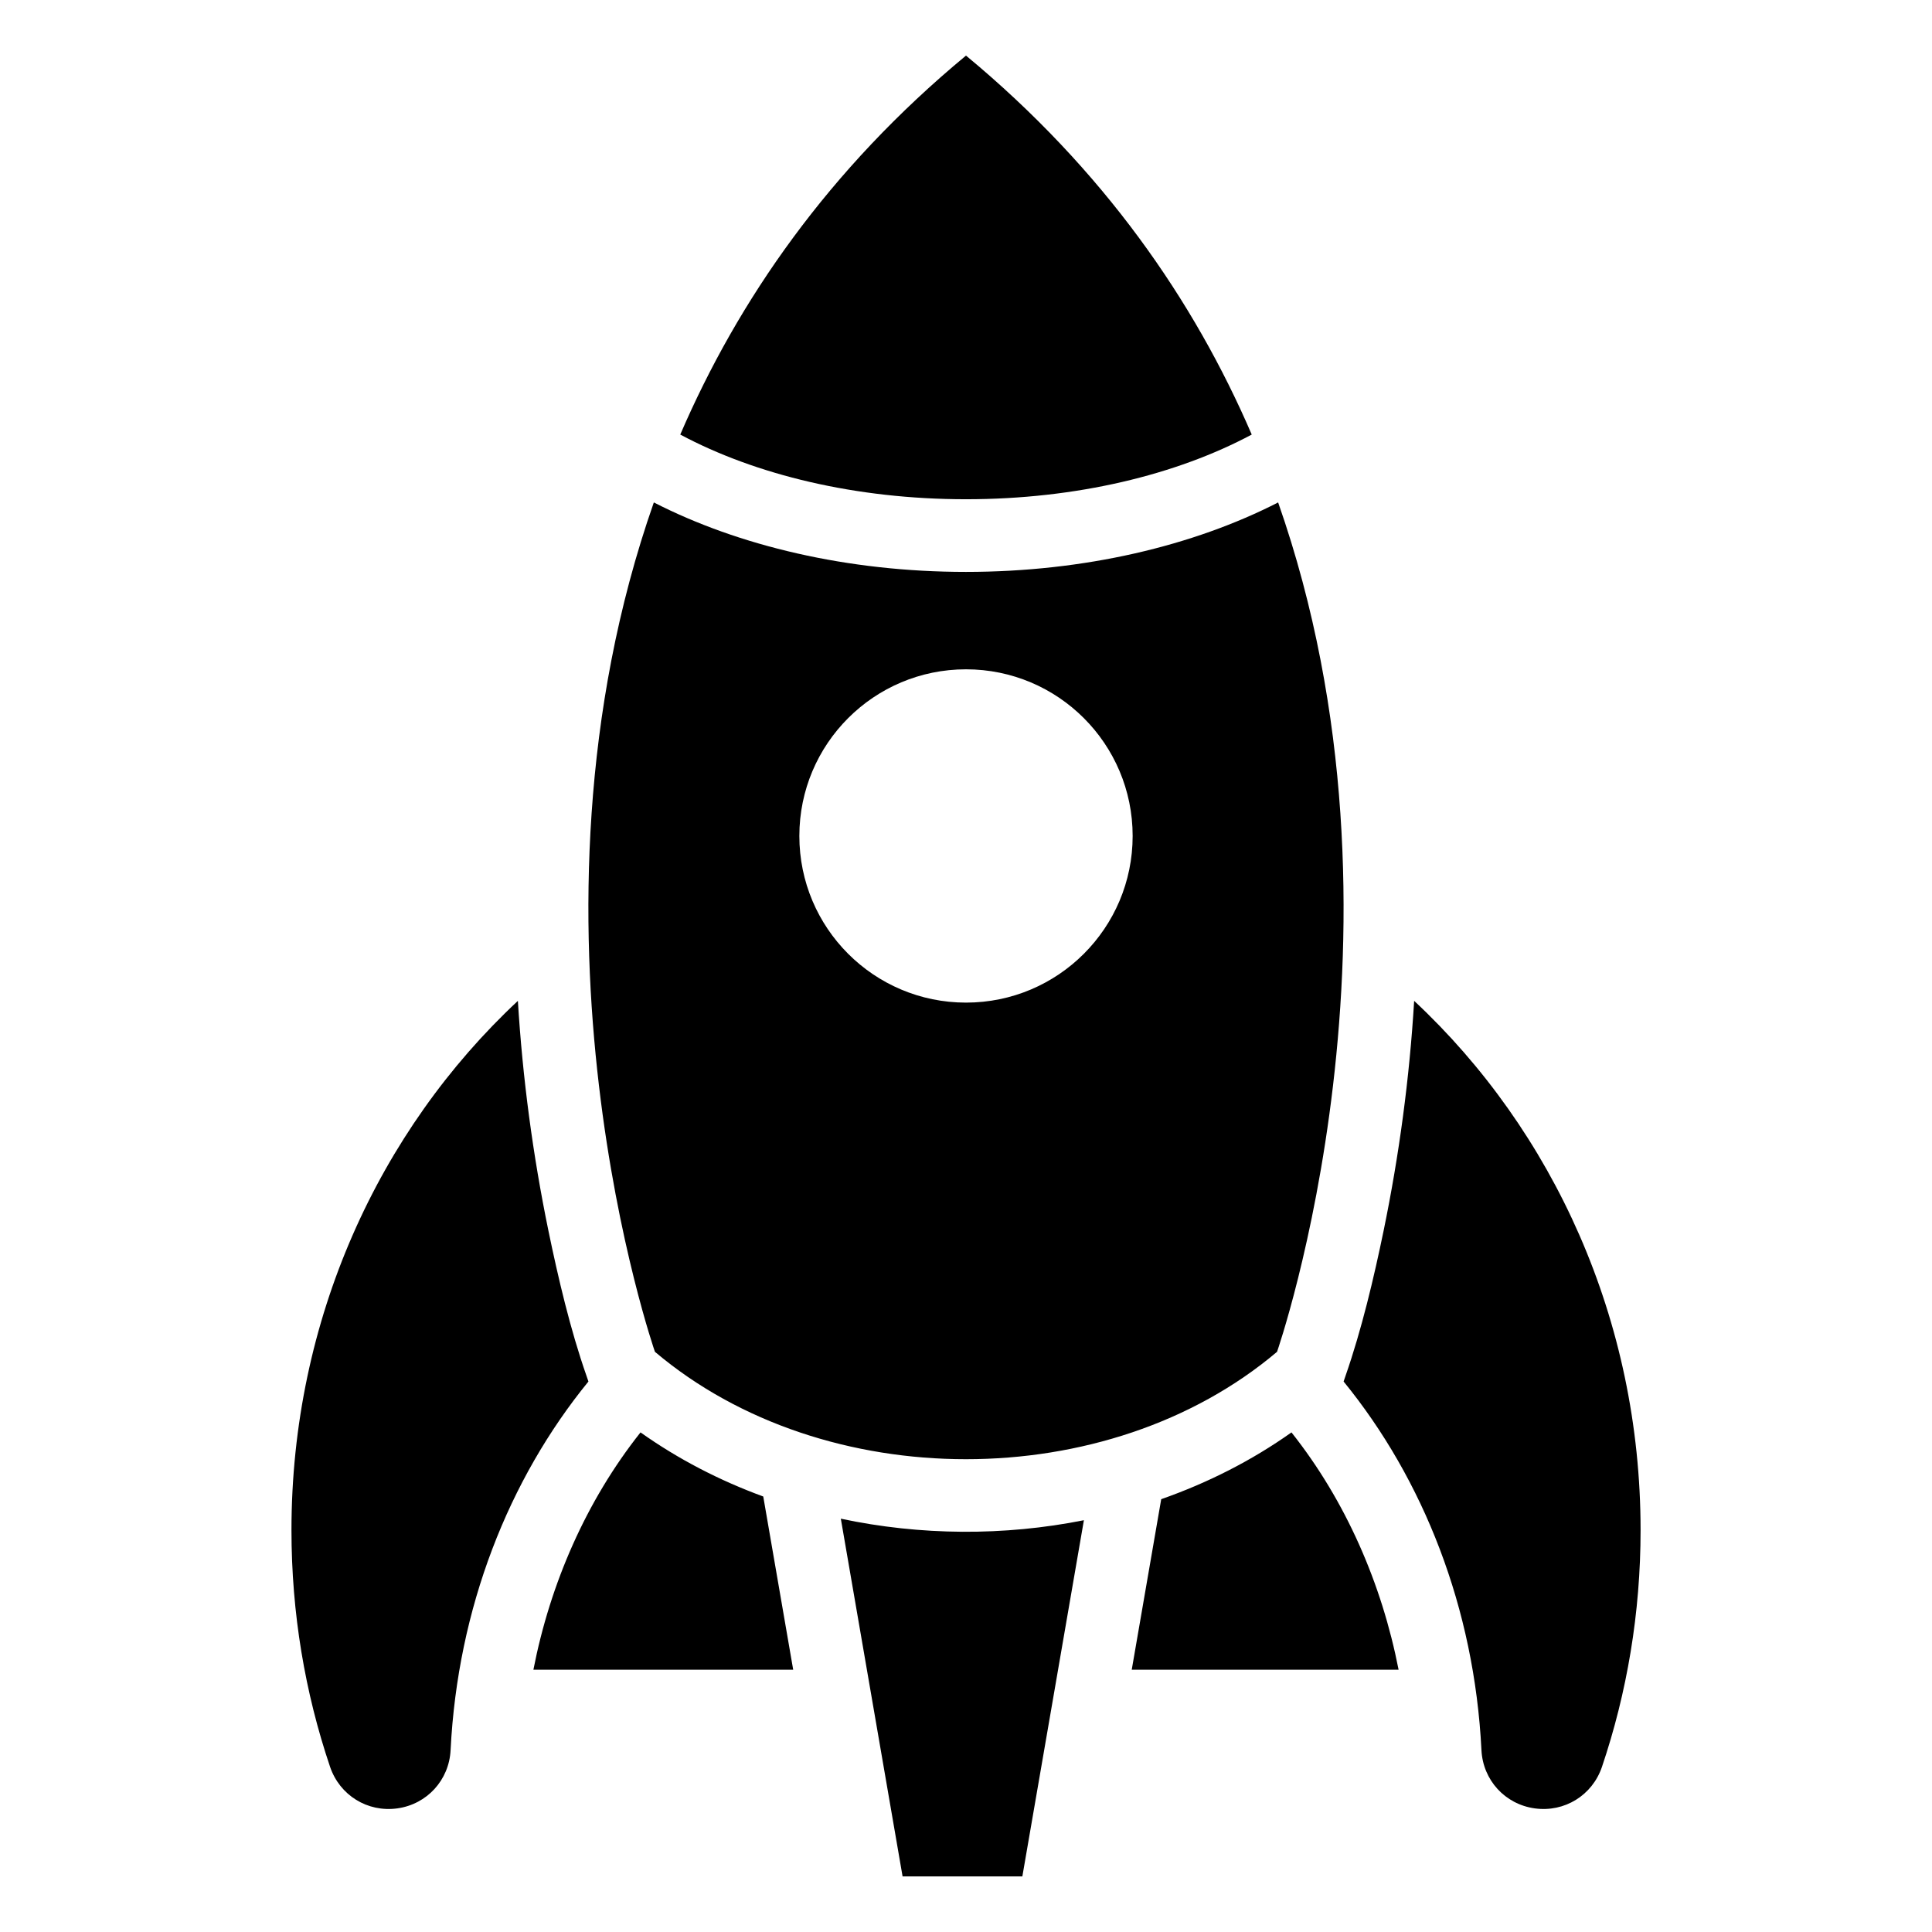 <?xml version="1.0" encoding="UTF-8"?>
<!-- Uploaded to: ICON Repo, www.iconrepo.com, Generator: ICON Repo Mixer Tools -->
<svg fill="#000000" width="800px" height="800px" version="1.1" viewBox="144 144 512 512" xmlns="http://www.w3.org/2000/svg">
 <path d="m482.43 502.24s39.48-113.31 0.289-225.09c-22.383 11.473-51.297 18.41-82.723 18.41-31.438 0-60.336-6.938-82.723-18.41-39.191 111.77 0.289 225.09 0.289 225.09 44.844 37.953 120.02 37.953 164.87 0zm36.336-93c36.805 34.371 60.004 84.473 60.004 140.26 0 22.008-3.613 43.121-10.234 62.738-2.555 7.543-9.914 12.09-17.805 11.004-7.891-1.09-13.738-7.496-14.133-15.445-1.875-37.68-15.402-71.777-36.531-97.684l0.527-1.543c4.246-12.184 7.481-25.859 10.082-38.449 4.109-19.98 6.863-40.414 8.086-60.883zm-32.512 114.36c14.359 18.105 23.926 40.055 28.387 62.891h-70.719l7.812-45.191c12.289-4.309 23.957-10.203 34.52-17.699zm-132.05 62.891h-68.848c4.457-22.852 14.027-44.785 28.387-62.891 9.992 7.09 20.965 12.758 32.527 16.988zm44.859 54.773h15.871l16.309-94.391c-21.16 4.219-43.332 4.082-64.418-0.406l16.367 94.797zm-99.121-131.15c-21.129 25.891-34.656 60.004-36.531 97.684-0.395 7.949-6.258 14.359-14.133 15.445-7.891 1.09-15.25-3.477-17.805-11.004-6.637-19.617-10.234-40.734-10.234-62.738 0-55.789 23.199-105.89 60.004-140.26 1.238 20.465 3.977 40.898 8.086 60.883 2.602 12.59 5.82 26.285 10.082 38.449l0.527 1.543zm175.78-250.95c-15.297-35.504-39.266-70.223-75.723-100.43-36.457 30.199-60.426 64.93-75.723 100.43 19.938 10.656 46.461 17.141 75.723 17.141 29.262 0 55.789-6.484 75.723-17.141zm-75.723 62.211c-24.395 0-44.164 19.77-44.164 44.164 0 24.395 19.77 44.164 44.164 44.164 24.395 0 44.164-19.77 44.164-44.164 0-24.395-19.77-44.164-44.164-44.164z" fill-rule="evenodd"/>
</svg>